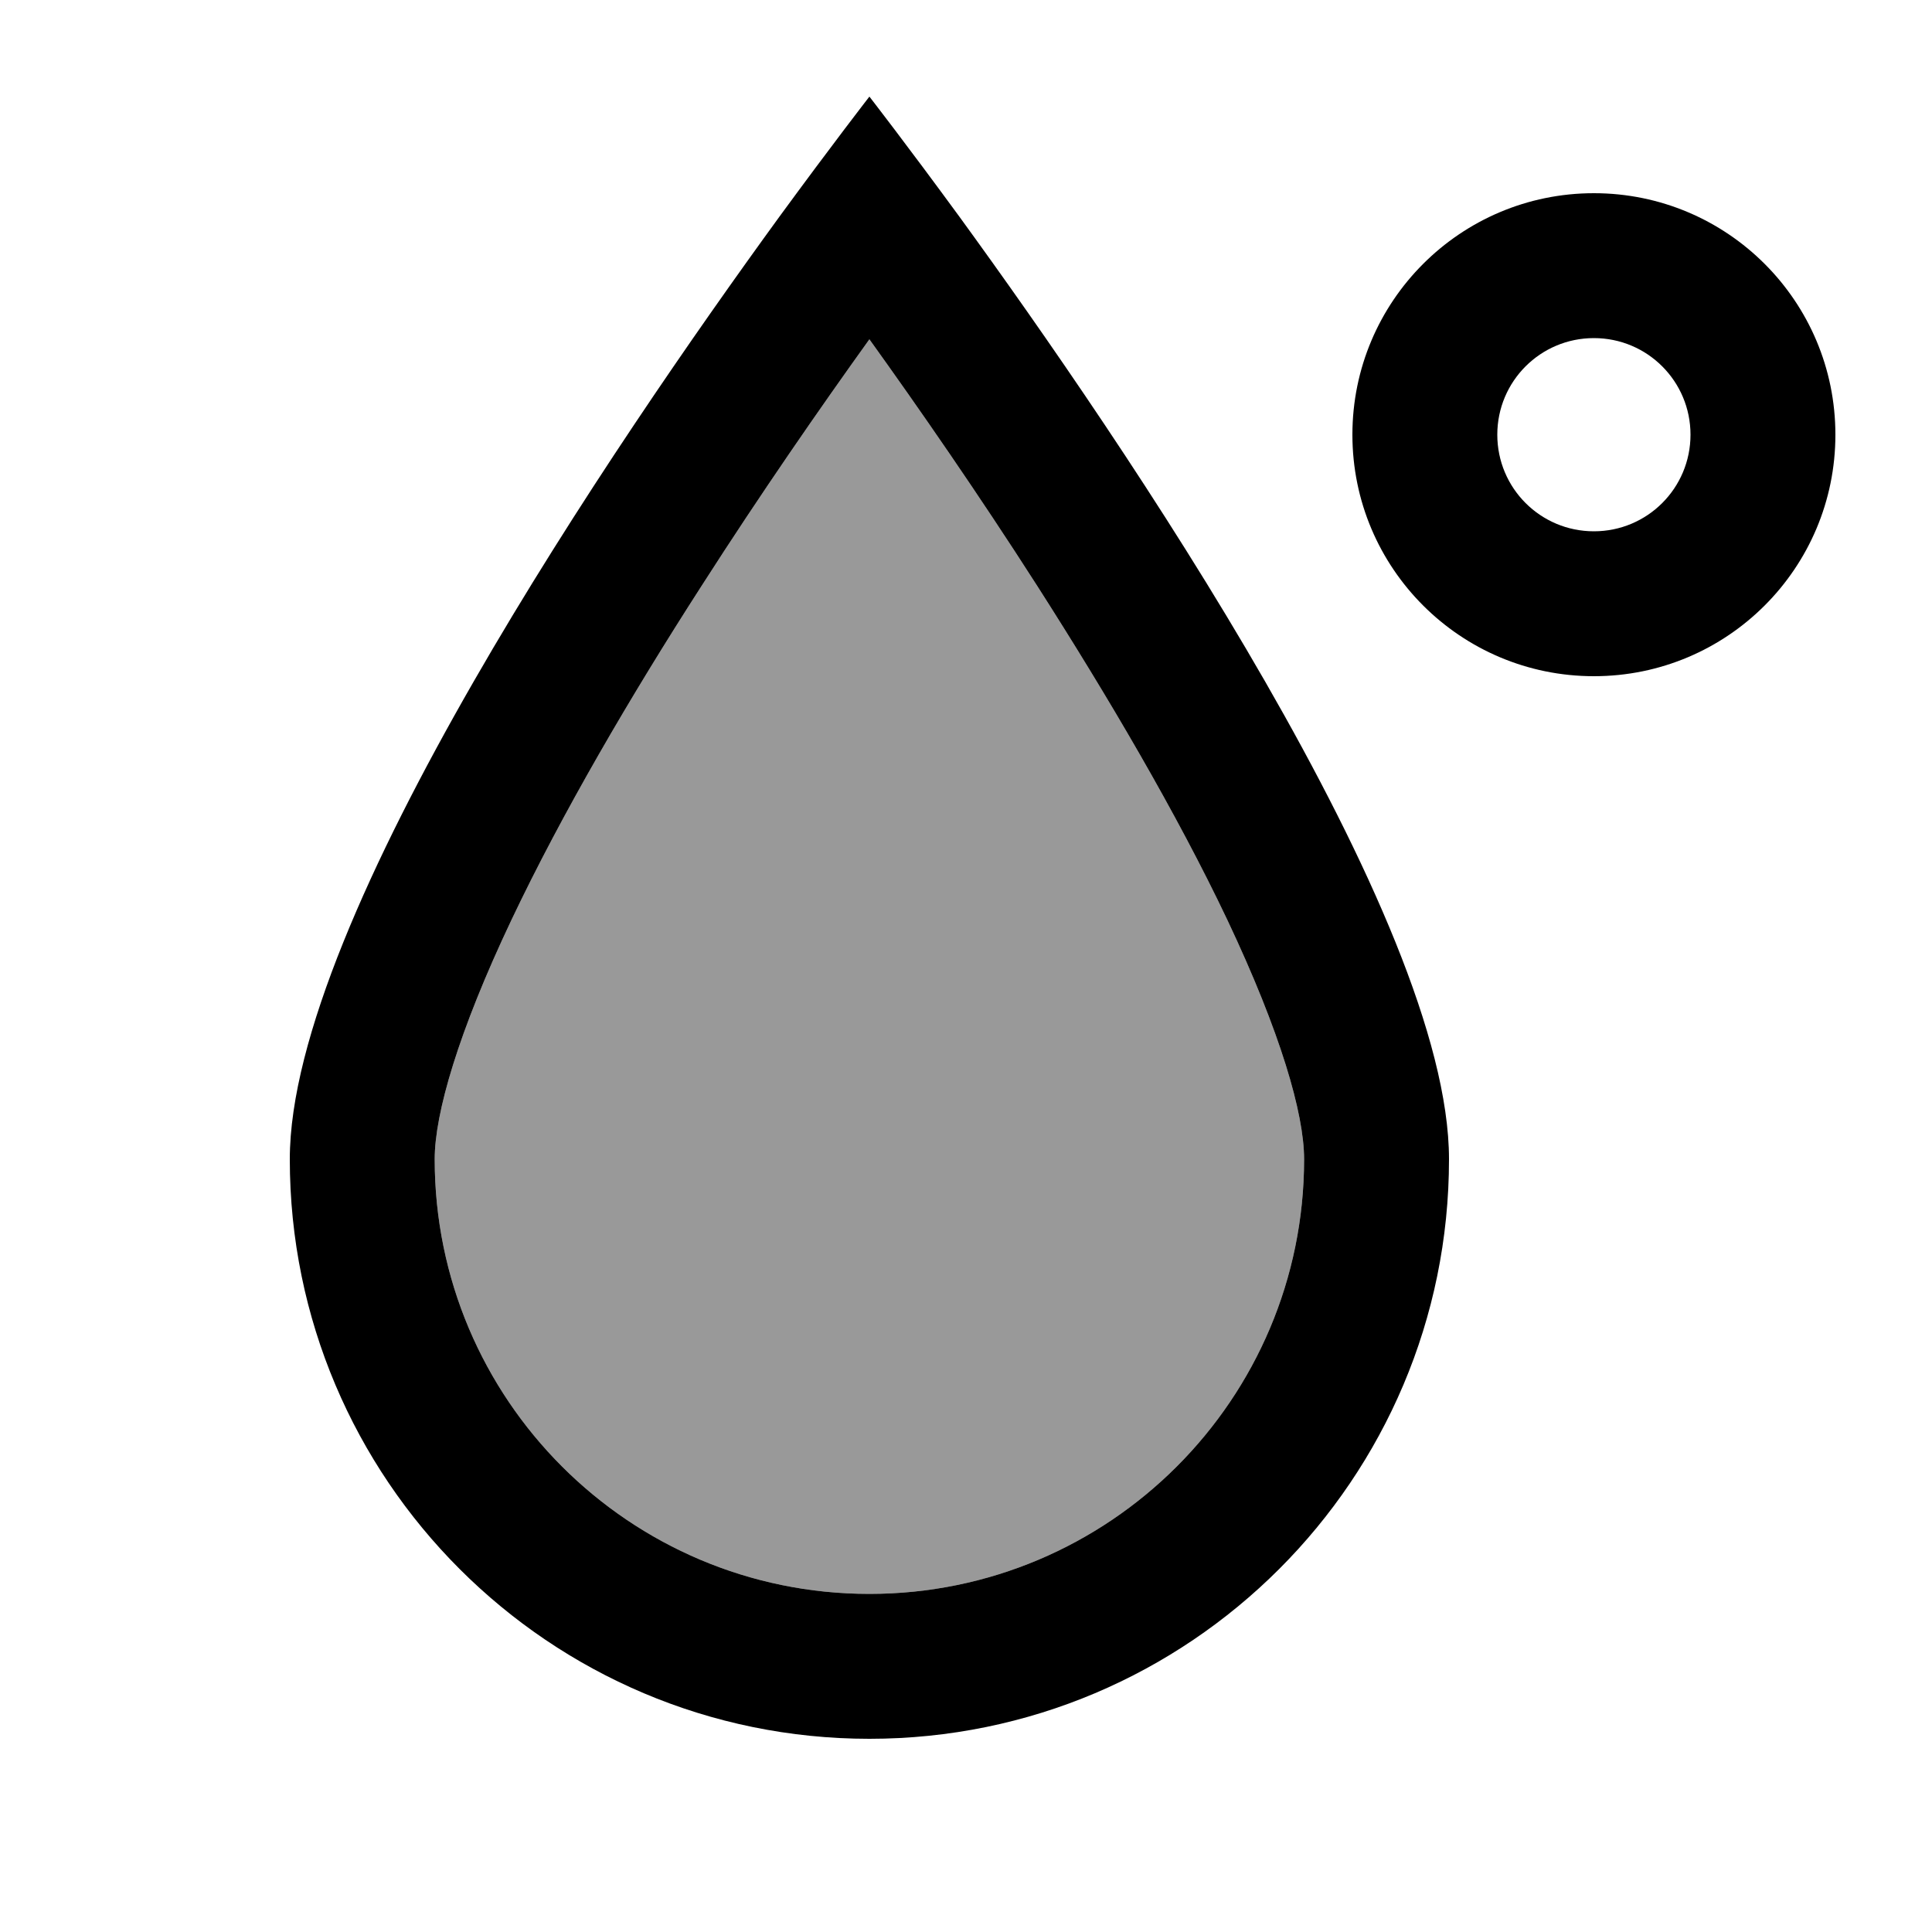 <svg xmlns="http://www.w3.org/2000/svg" viewBox="0 0 640 640"><!--! Font Awesome Pro 7.1.0 by @fontawesome - https://fontawesome.com License - https://fontawesome.com/license (Commercial License) Copyright 2025 Fonticons, Inc. --><path opacity=".4" fill="currentColor" d="M144 384C144 463.5 208.5 528 288 528C367.5 528 432 463.5 432 384C432 368.9 424.2 342 406.6 304.8C389.8 269.4 367 230.7 343.6 194.1C324 163.5 304.3 135.1 288 112.4C271.7 135.1 252 163.5 232.4 194.1C208.9 230.6 186.2 269.4 169.4 304.8C151.8 341.9 144 368.9 144 384z"/><path fill="currentColor" d="M288 528C367.5 528 432 463.5 432 384C432 368.9 424.2 342 406.6 304.8C389.8 269.4 367 230.7 343.6 194.1C324 163.5 304.3 135.1 288 112.4C271.7 135.1 252 163.5 232.4 194.1C208.9 230.6 186.2 269.4 169.4 304.8C151.8 341.9 144 368.9 144 384C144 463.5 208.5 528 288 528zM96 384C96 304.4 204.2 146 258.1 71.9C276.1 47.3 288 32 288 32C288 32 299.9 47.3 317.9 71.9C371.8 146 480 304.4 480 384C480 490 394 576 288 576C182 576 96 490 96 384zM560 144C560 126.3 545.7 112 528 112C510.3 112 496 126.3 496 144C496 161.7 510.3 176 528 176C545.7 176 560 161.7 560 144zM448 144C448 99.8 483.8 64 528 64C572.2 64 608 99.8 608 144C608 188.2 572.2 224 528 224C483.8 224 448 188.2 448 144z"/></svg>